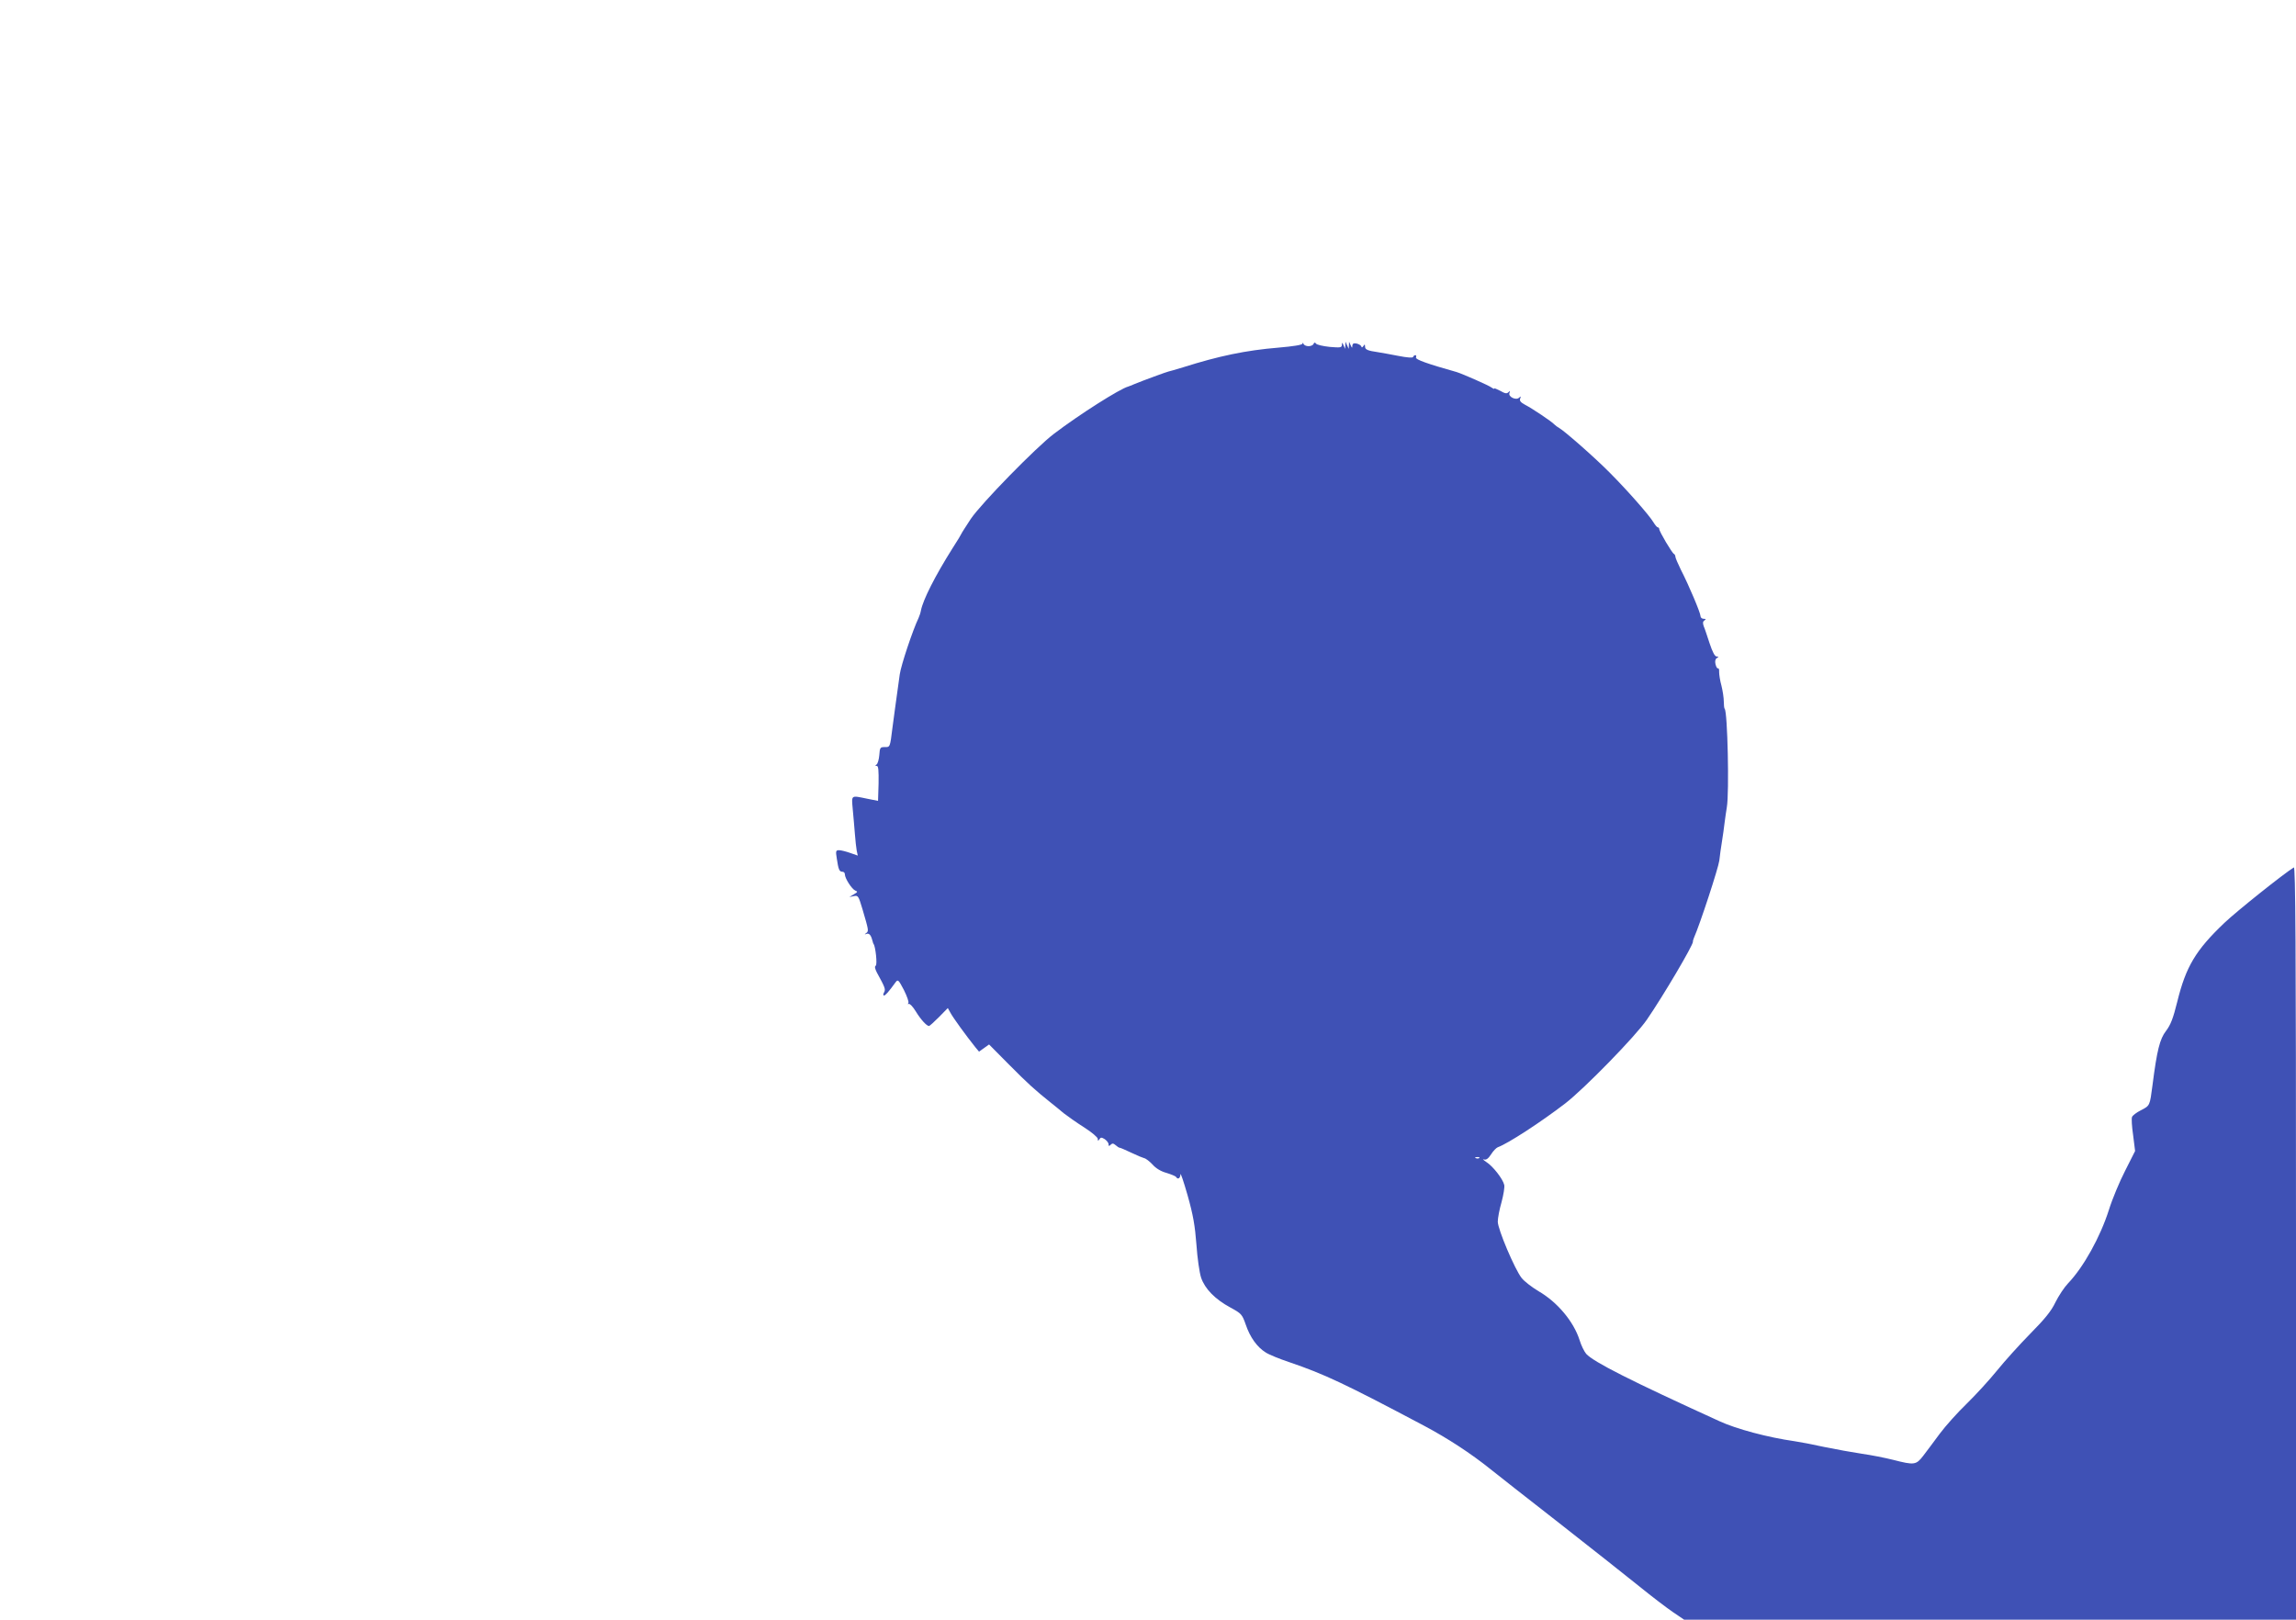 <?xml version="1.0" standalone="no"?>
<!DOCTYPE svg PUBLIC "-//W3C//DTD SVG 20010904//EN"
 "http://www.w3.org/TR/2001/REC-SVG-20010904/DTD/svg10.dtd">
<svg version="1.0" xmlns="http://www.w3.org/2000/svg"
 width="1280pt" height="903pt" viewBox="0 0 1280 903"
 preserveAspectRatio="xMidYMid meet">
<g transform="translate(0,903) scale(0.1,-0.1)"
fill="#3f51b5" stroke="none">
<path d="M7261 7114 c-1 -7 -52 -15 -133 -22 -183 -15 -334 -47 -530 -109 -43
-13 -80 -24 -83 -24 -5 0 -147 -52 -190 -70 -16 -7 -32 -13 -35 -14 -46 -12
-272 -155 -415 -264 -99 -75 -405 -388 -463 -474 -28 -43 -52 -80 -52 -82 0
-2 -22 -39 -50 -82 -97 -154 -164 -286 -176 -347 -2 -12 -8 -30 -13 -41 -33
-69 -98 -264 -105 -315 -20 -142 -36 -262 -41 -300 -13 -106 -13 -106 -43
-105 -25 0 -27 -3 -30 -45 -2 -24 -9 -48 -15 -52 -9 -6 -9 -8 1 -8 9 0 11 -25
10 -98 l-3 -97 -60 12 c-93 19 -88 23 -81 -59 4 -40 9 -102 12 -138 3 -36 7
-77 10 -92 l6 -28 -43 15 c-23 8 -50 15 -61 15 -18 0 -20 -4 -13 -46 9 -61 14
-74 31 -74 8 0 14 -6 14 -14 0 -23 39 -83 58 -91 15 -6 14 -8 -8 -21 l-25 -15
25 5 c24 5 26 1 48 -72 35 -119 36 -123 21 -134 -11 -8 -10 -9 3 -4 15 4 25
-9 34 -46 1 -5 2 -9 4 -10 11 -15 22 -116 12 -122 -7 -4 -4 -17 6 -37 46 -84
50 -94 41 -111 -6 -10 -6 -18 -1 -18 8 0 25 19 65 74 13 17 16 14 46 -43 17
-34 29 -67 25 -73 -4 -6 -3 -8 2 -5 6 3 23 -15 39 -41 28 -46 61 -82 74 -82 4
0 29 23 56 50 l49 50 15 -27 c13 -25 86 -126 139 -192 l20 -24 28 20 28 20
110 -111 c106 -107 146 -143 231 -211 20 -16 55 -44 76 -62 22 -17 73 -53 114
-79 41 -26 75 -55 75 -63 0 -13 2 -13 9 -3 7 12 12 12 30 1 11 -8 21 -20 21
-28 0 -12 3 -12 12 -3 9 9 15 8 27 -2 9 -8 19 -15 24 -15 4 0 33 -13 65 -28
31 -15 63 -28 71 -30 8 -1 29 -17 46 -35 19 -22 48 -39 78 -47 26 -8 50 -18
53 -22 10 -17 24 -9 25 14 0 12 18 -41 40 -118 31 -110 41 -169 49 -274 5 -74
17 -157 26 -184 21 -62 77 -120 164 -167 61 -33 65 -38 85 -95 24 -71 64 -126
111 -155 18 -12 77 -36 131 -54 197 -67 311 -121 749 -353 136 -72 265 -157
371 -242 33 -27 207 -163 385 -302 177 -139 379 -298 448 -354 69 -56 153
-120 187 -143 l62 -42 1705 0 1706 0 0 2101 c0 1677 -3 2099 -12 2093 -57 -35
-320 -245 -387 -309 -161 -153 -215 -245 -263 -440 -23 -93 -37 -129 -63 -163
-34 -44 -50 -106 -75 -302 -15 -115 -14 -114 -65 -140 -24 -12 -46 -29 -49
-37 -4 -8 -1 -54 6 -102 l11 -88 -55 -109 c-31 -60 -72 -158 -91 -219 -48
-151 -141 -319 -228 -410 -21 -22 -52 -69 -70 -105 -23 -49 -59 -93 -140 -175
-59 -60 -143 -153 -185 -205 -42 -52 -118 -135 -169 -185 -51 -49 -119 -125
-151 -168 -32 -44 -74 -99 -92 -123 -40 -52 -50 -53 -167 -23 -44 11 -123 27
-175 34 -52 8 -147 25 -210 38 -63 14 -137 28 -165 32 -148 21 -325 68 -420
112 -496 226 -701 330 -742 375 -11 13 -28 47 -37 77 -33 103 -123 211 -228
272 -37 22 -80 55 -95 74 -38 48 -133 272 -133 314 0 19 9 68 21 109 11 41 18
84 15 96 -8 34 -63 104 -99 127 -18 12 -24 19 -14 15 12 -4 24 4 40 29 12 19
29 36 37 39 56 20 239 139 377 245 107 83 391 374 454 466 89 129 259 417 257
435 -1 3 2 12 5 20 35 79 137 392 142 432 3 29 10 78 15 108 5 30 11 75 14
100 3 25 9 65 13 90 14 81 4 533 -12 548 -3 3 -5 22 -5 41 0 20 -6 60 -13 88
-8 28 -13 63 -13 76 1 14 -2 23 -6 21 -4 -3 -10 7 -14 22 -4 17 -2 29 7 35 12
7 11 9 -1 9 -10 0 -23 25 -39 73 -13 39 -27 83 -33 96 -6 18 -5 26 4 32 10 7
9 9 -4 9 -10 0 -18 7 -18 16 0 17 -64 170 -110 259 -16 33 -30 65 -30 72 0 6
-4 13 -8 15 -10 4 -82 125 -82 139 0 5 -4 9 -8 9 -4 0 -15 13 -24 28 -23 39
-149 182 -245 278 -83 84 -253 233 -281 248 -9 5 -21 14 -27 20 -13 15 -123
89 -164 110 -24 13 -31 22 -26 34 5 13 3 14 -6 5 -17 -17 -62 5 -54 26 5 12 3
13 -6 4 -9 -9 -19 -7 -45 8 -19 10 -34 16 -34 13 0 -4 -6 -1 -14 5 -13 11
-163 77 -196 87 -164 46 -230 70 -226 81 3 7 1 13 -3 13 -5 0 -11 -4 -13 -10
-2 -6 -32 -4 -83 6 -44 8 -93 18 -110 20 -62 9 -75 15 -75 32 0 13 -2 14 -9 3
-6 -9 -10 -10 -12 -2 -2 6 -14 13 -27 16 -16 3 -22 -1 -23 -13 0 -14 -2 -13
-9 3 l-9 20 -1 -20 -1 -20 -9 20 -9 20 -1 -20 -1 -20 -9 20 c-7 17 -9 18 -9 2
-1 -15 -8 -16 -68 -11 -38 4 -72 12 -76 18 -6 8 -10 8 -14 -1 -2 -7 -15 -13
-28 -13 -13 0 -26 6 -28 13 -3 7 -6 7 -6 1z m986 -4540 c-3 -3 -12 -4 -19 -1
-8 3 -5 6 6 6 11 1 17 -2 13 -5z"/>
</g>
</svg>
